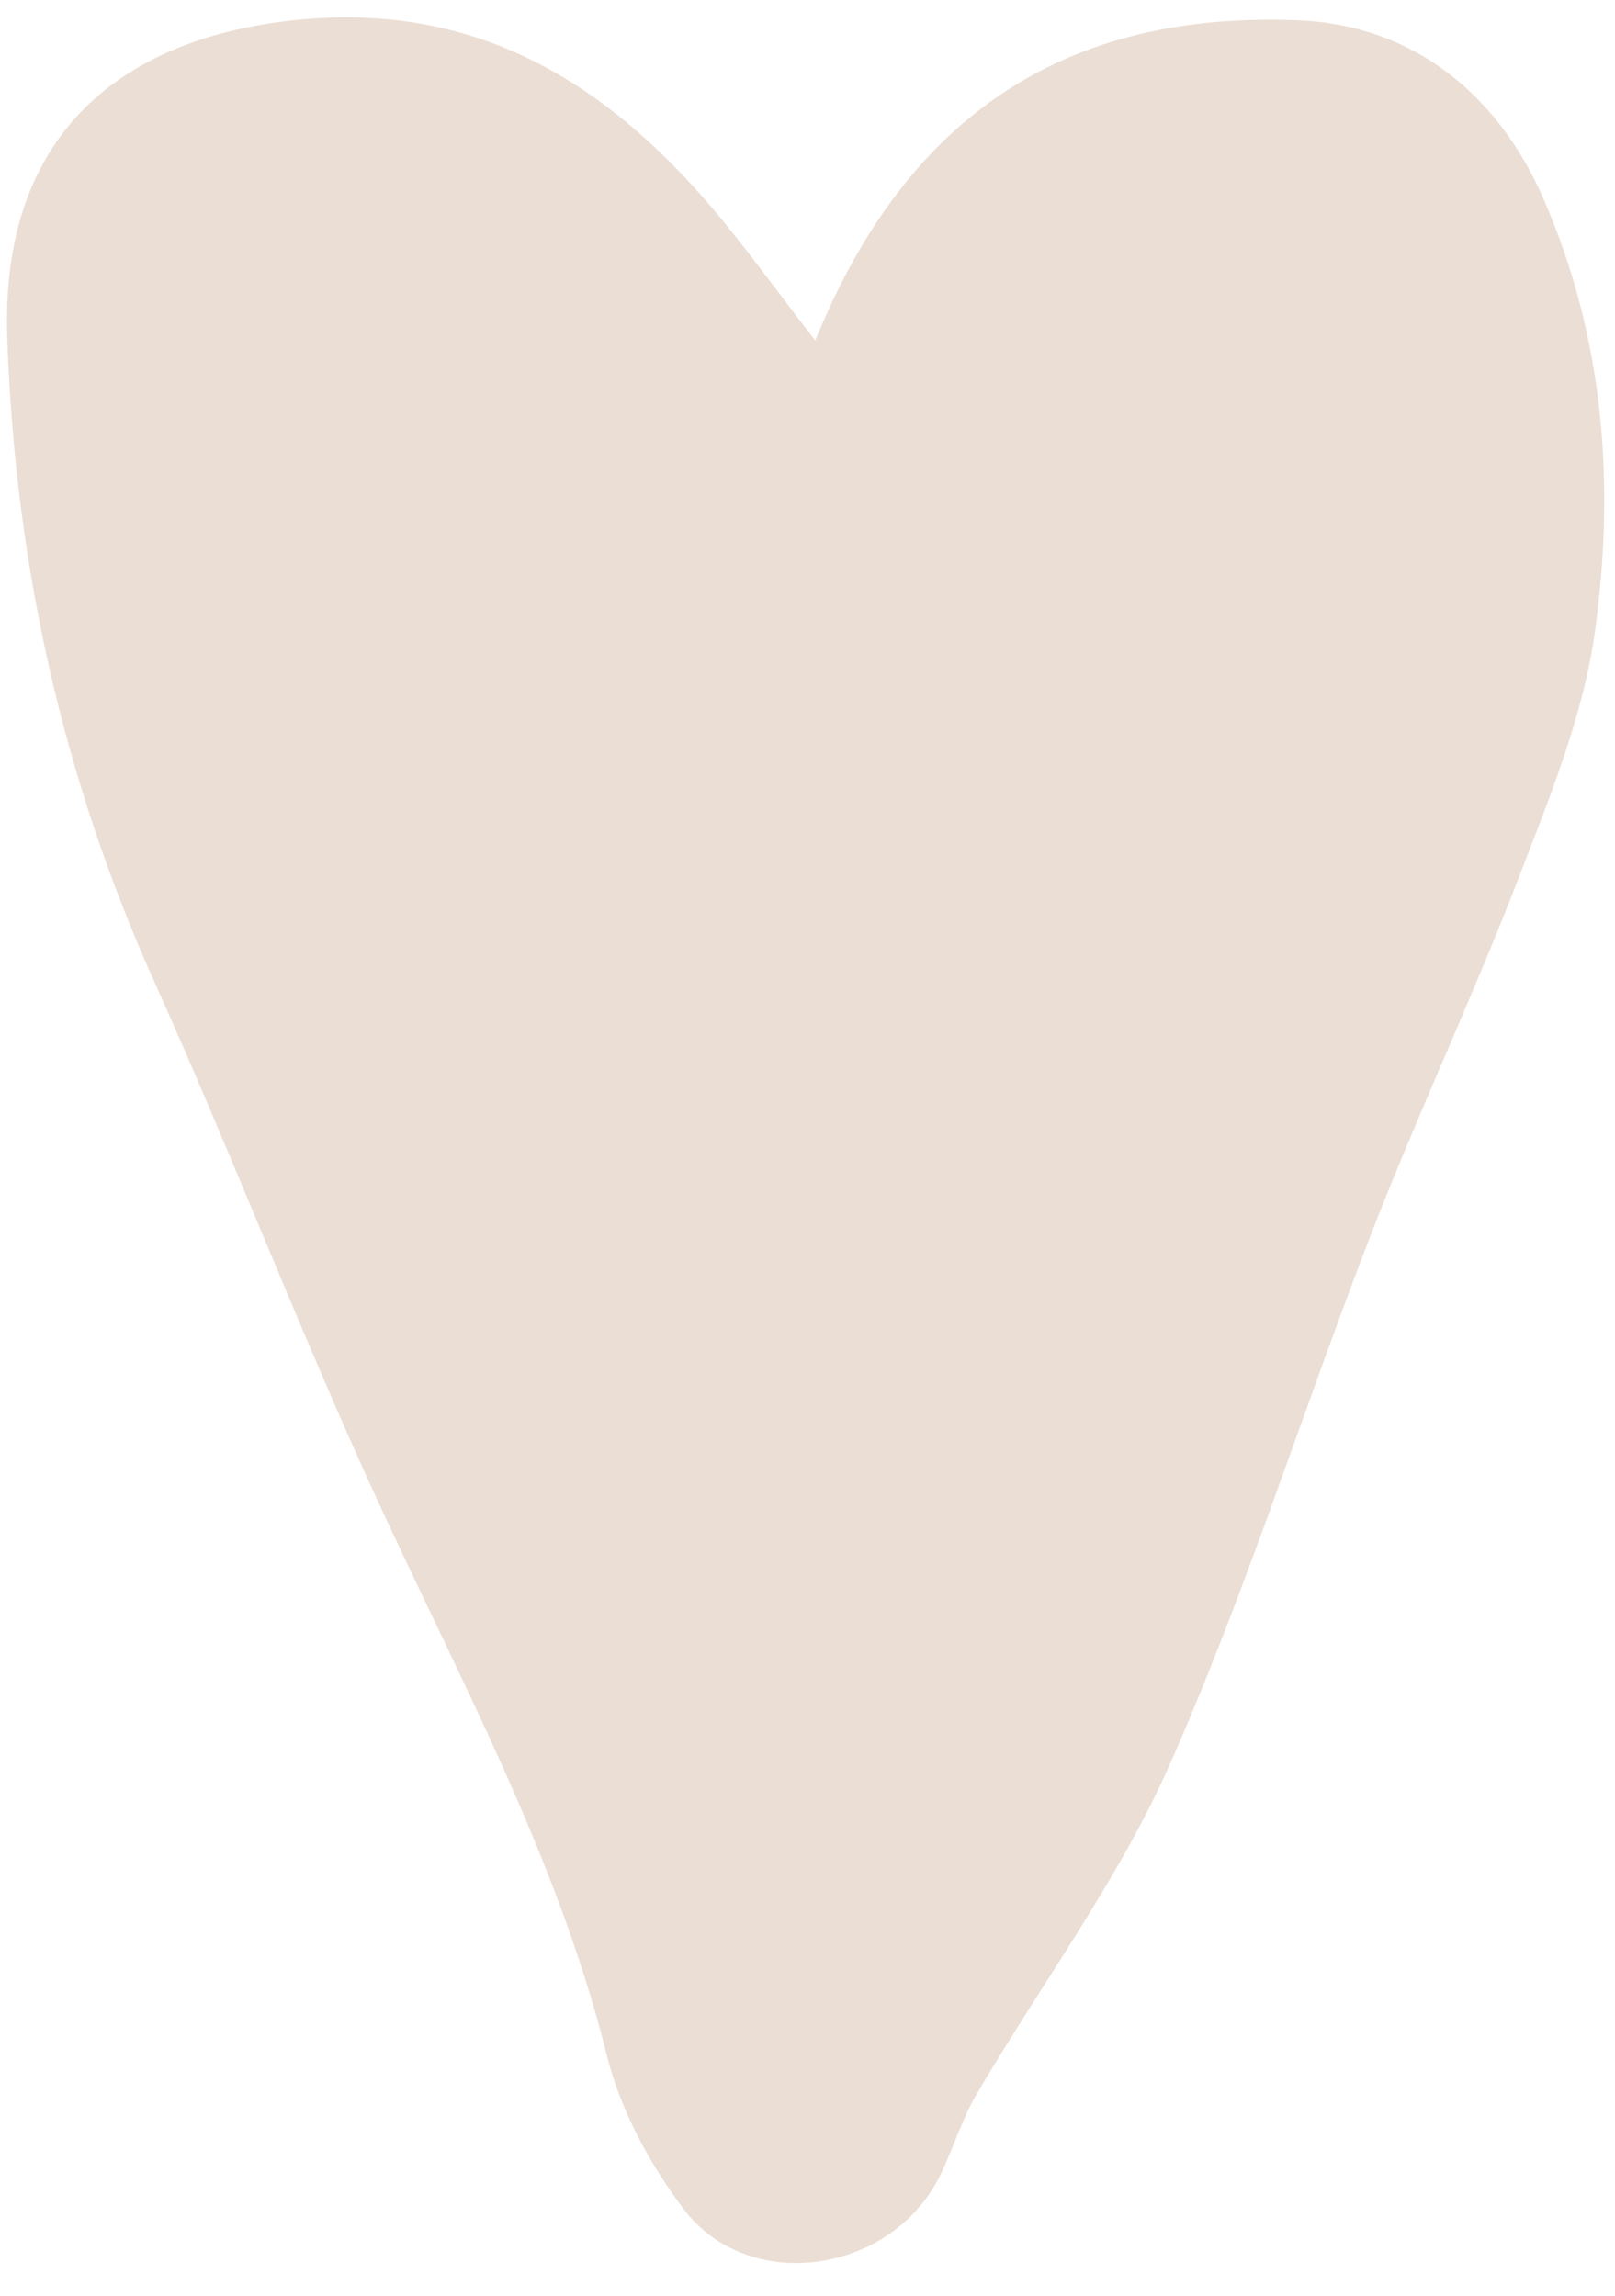 <?xml version="1.0" encoding="UTF-8" standalone="no"?><svg xmlns="http://www.w3.org/2000/svg" xmlns:xlink="http://www.w3.org/1999/xlink" fill="#000000" height="633.9" preserveAspectRatio="xMidYMid meet" version="1" viewBox="-1.9 -4.8 445.9 633.9" width="445.9" zoomAndPan="magnify"><g id="change1_1"><path d="M223.2,89.2c25.4-62.5,69.4-90.9,133.1-88.4c31.7,1.2,55.3,20.2,68,49.4c16.8,38.6,19.7,78.7,14.2,119.1 c-3.2,23.4-12.6,46.2-21.2,68.5c-12.7,33-27.8,65-40.6,98c-18.9,48.8-34.6,99-55.7,146.7c-14.2,32-35.6,60.7-53.4,91.1 c-3.9,6.7-6.2,14.4-9.6,21.5c-13.1,27.9-53.2,34-71.3,9.8c-9.3-12.4-17.3-27.2-21-42.1c-13.8-55.2-41-104.5-64.4-155.6 c-21-45.9-39.1-93.1-59.8-139.2C15.6,211,2.3,151.5,0.1,88.7c-2-55.1,30-82.3,78.1-87.8c49.9-5.7,86.5,16.1,117.1,52.4 C204.6,64.3,212.9,76,223.2,89.2z" fill="#ebded4"/></g></svg>